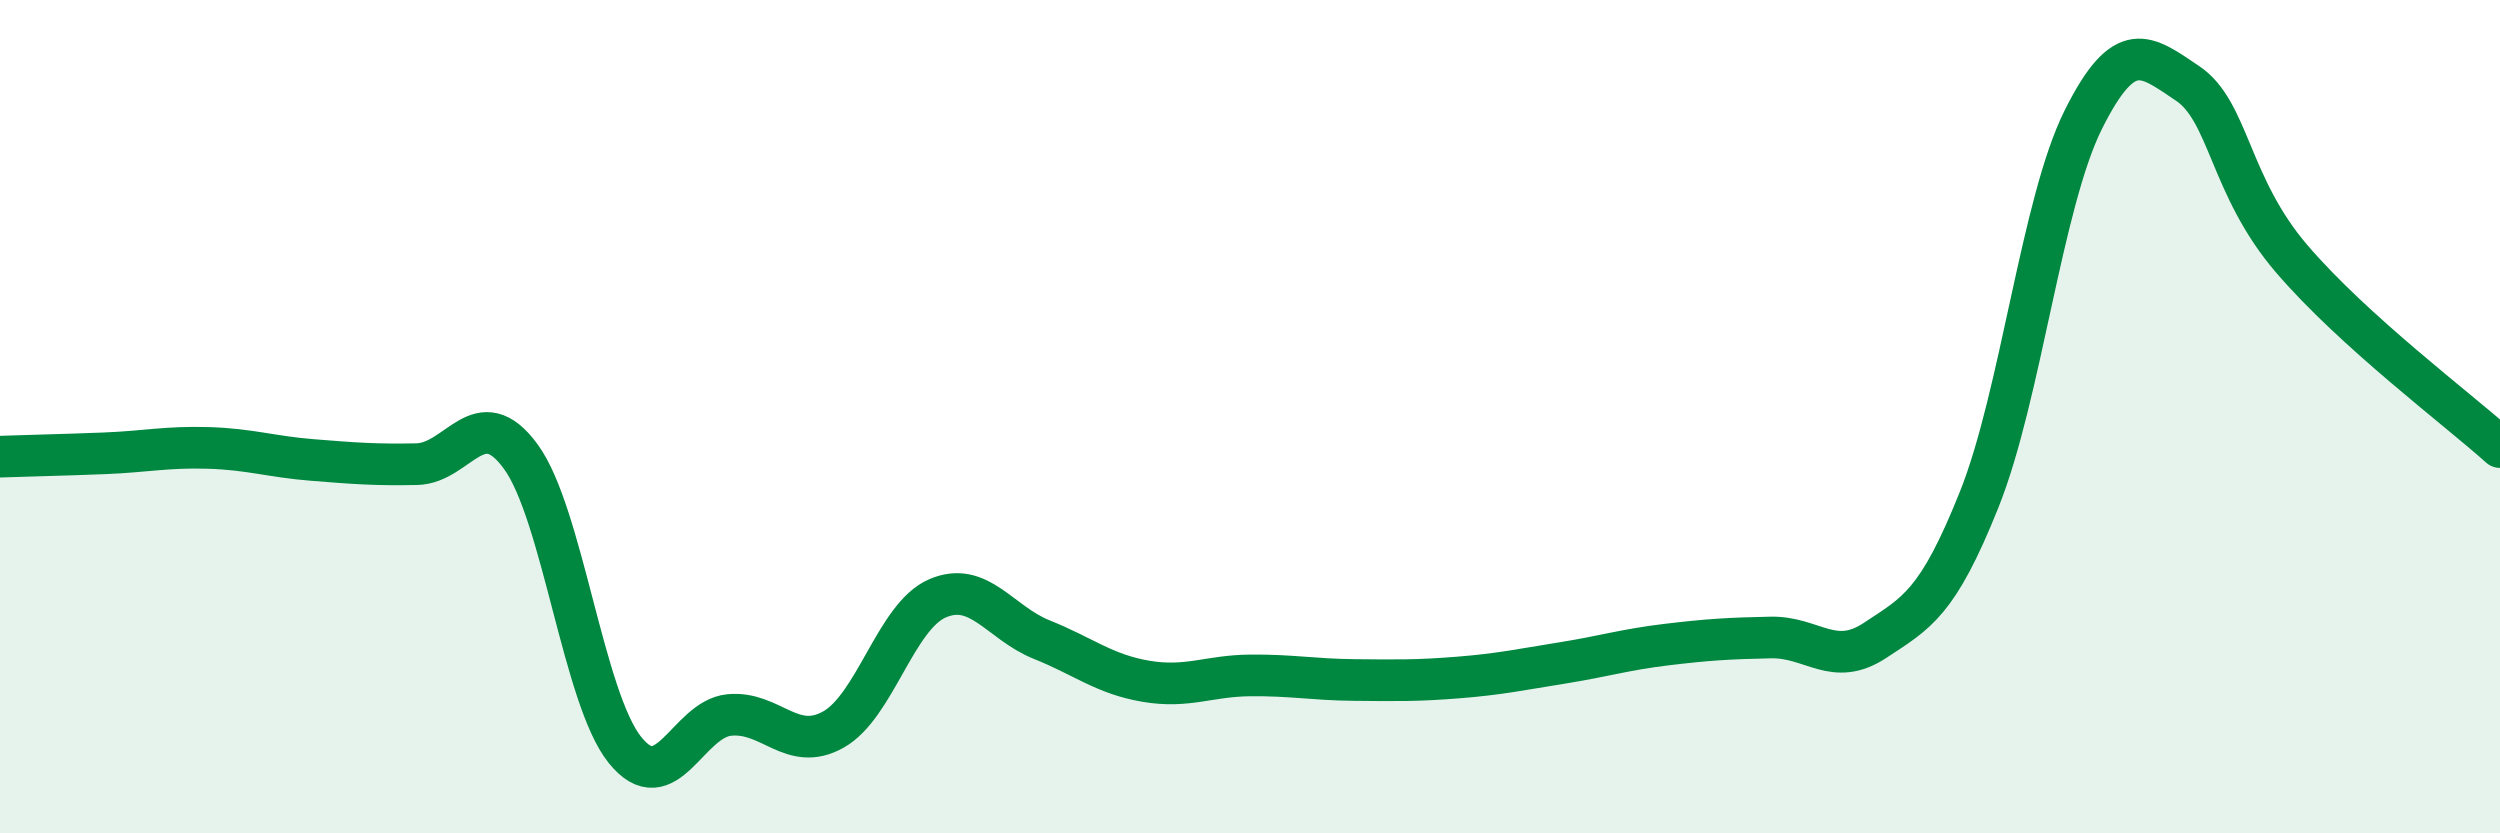 
    <svg width="60" height="20" viewBox="0 0 60 20" xmlns="http://www.w3.org/2000/svg">
      <path
        d="M 0,10.96 C 0.5,10.94 1.5,10.92 2.5,10.88 C 3.5,10.84 4,10.72 5,10.75 C 6,10.78 6.5,10.96 7.5,11.04 C 8.5,11.12 9,11.16 10,11.14 C 11,11.12 11.5,9.59 12.5,10.96 C 13.5,12.33 14,16.76 15,18 C 16,19.24 16.5,17.26 17.5,17.16 C 18.5,17.06 19,18.07 20,17.51 C 21,16.95 21.5,14.79 22.5,14.36 C 23.5,13.93 24,14.95 25,15.35 C 26,15.75 26.5,16.18 27.5,16.35 C 28.5,16.52 29,16.22 30,16.21 C 31,16.2 31.5,16.31 32.5,16.32 C 33.5,16.33 34,16.34 35,16.26 C 36,16.18 36.5,16.07 37.5,15.91 C 38.5,15.75 39,15.59 40,15.47 C 41,15.35 41.5,15.32 42.5,15.3 C 43.5,15.28 44,16.03 45,15.37 C 46,14.71 46.5,14.49 47.5,11.99 C 48.5,9.49 49,4.87 50,2.87 C 51,0.87 51.5,1.33 52.5,2 C 53.5,2.67 53.5,4.46 55,6.21 C 56.5,7.96 59,9.83 60,10.73L60 20L0 20Z"
        fill="#008740"
        opacity="0.1"
        stroke-linecap="round"
        stroke-linejoin="round"
      />
      <path
        d="M 0,10.96 C 0.5,10.94 1.5,10.92 2.5,10.88 C 3.5,10.84 4,10.72 5,10.75 C 6,10.78 6.5,10.96 7.5,11.04 C 8.5,11.12 9,11.16 10,11.14 C 11,11.12 11.5,9.59 12.5,10.96 C 13.5,12.33 14,16.76 15,18 C 16,19.24 16.5,17.26 17.5,17.16 C 18.5,17.06 19,18.07 20,17.51 C 21,16.95 21.5,14.79 22.5,14.36 C 23.5,13.93 24,14.95 25,15.35 C 26,15.75 26.5,16.18 27.5,16.35 C 28.5,16.52 29,16.22 30,16.21 C 31,16.2 31.5,16.31 32.5,16.32 C 33.5,16.33 34,16.34 35,16.26 C 36,16.18 36.5,16.07 37.5,15.91 C 38.5,15.75 39,15.59 40,15.47 C 41,15.35 41.5,15.32 42.5,15.3 C 43.5,15.28 44,16.03 45,15.37 C 46,14.71 46.5,14.49 47.5,11.99 C 48.5,9.49 49,4.87 50,2.87 C 51,0.87 51.5,1.33 52.5,2 C 53.5,2.67 53.5,4.46 55,6.21 C 56.5,7.96 59,9.83 60,10.73"
        stroke="#008740"
        stroke-width="1"
        fill="none"
        stroke-linecap="round"
        stroke-linejoin="round"
      />
    </svg>
  